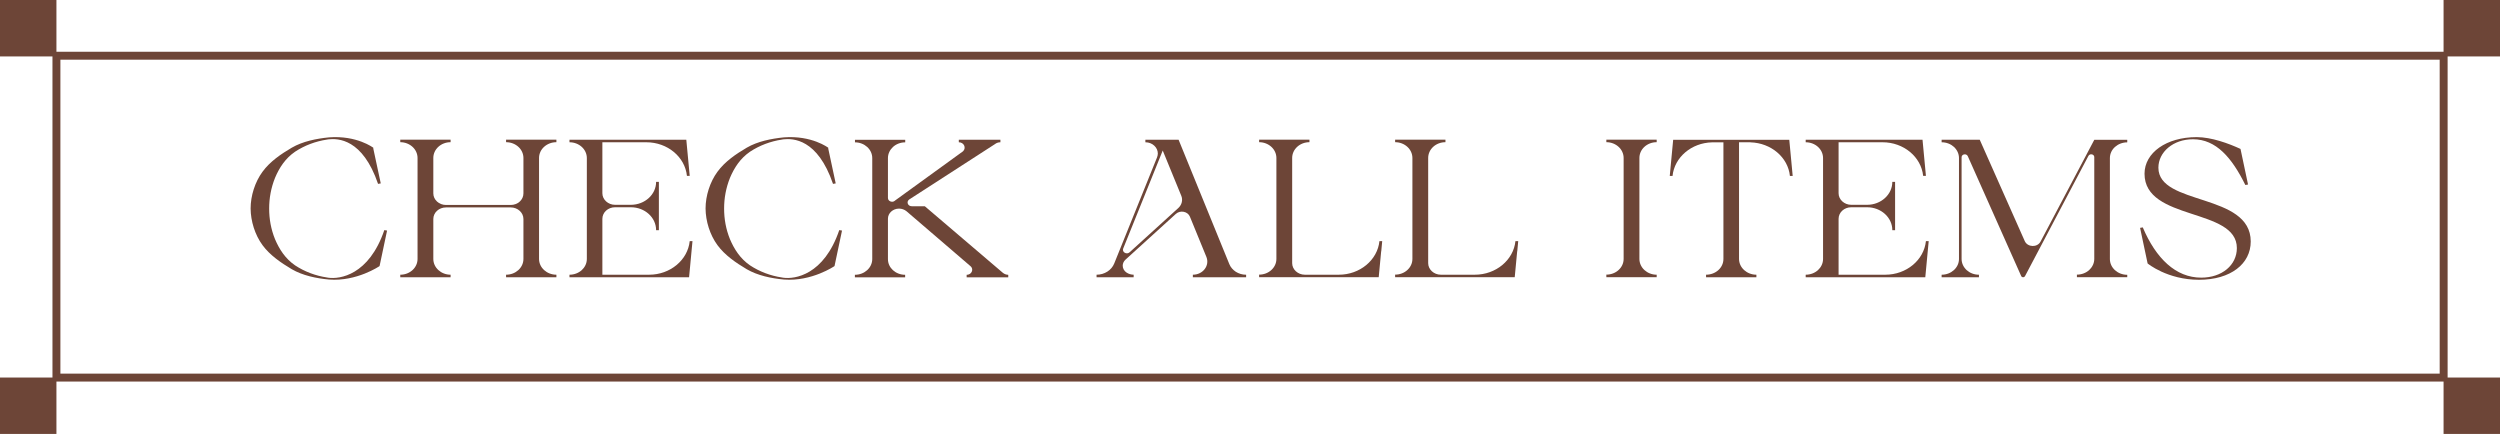 <?xml version="1.0" encoding="UTF-8"?>
<svg id="b" data-name="レイヤー 2" xmlns="http://www.w3.org/2000/svg" viewBox="0 0 315.42 54.75">
  <defs>
    <style>
      .d {
        fill: #6d4537;
      }

      .e {
        fill: none;
        stroke: #6d4537;
        stroke-miterlimit: 10;
      }
    </style>
  </defs>
  <g id="c" data-name="design">
    <g>
      <rect class="e" x="7.12" y="7.03" width="301.19" height="40.61"/>
      <rect class="d" x="308.3" width="7.12" height="7.12"/>
      <rect class="d" x="308.3" y="47.63" width="7.12" height="7.12"/>
      <rect class="d" width="7.12" height="7.12"/>
      <rect class="d" y="47.63" width="7.12" height="7.12"/>
      <g>
        <path class="d" d="M48.84,29.07l-.95,4.5s-2.87,1.97-6.38,1.7c-1.6-.15-3.31-.5-4.69-1.3-1.36-.81-2.75-1.75-3.7-3.04-.95-1.29-1.49-3.03-1.5-4.63,0-1.59.55-3.34,1.5-4.63.95-1.3,2.34-2.24,3.7-3.04,1.38-.8,3.09-1.14,4.69-1.3,3.52-.27,5.59,1.31,5.59,1.31v.11s.94,4.39.94,4.39l-.34.06c-1.95-5.71-5.06-5.75-6.27-5.62-.11.02-.17.03-.17.03-1.46.22-2.85.75-4.03,1.53-1.24.85-2,2.04-2.53,3.3-.51,1.27-.74,2.57-.74,3.87s.22,2.59.74,3.87c.53,1.25,1.29,2.45,2.53,3.3,1.18.78,2.56,1.31,4.03,1.53,0,0,.06,0,.17.03,1.43.2,5.12-.31,7.06-6.01l.34.06Z"/>
        <path class="d" d="M68.01,32.67c0,1.1.98,1.99,2.19,1.99v.32h-6.35v-.32c1.21,0,2.19-.89,2.19-1.99v-5.04c0-.8-.72-1.46-1.6-1.46h-8.17c-.89,0-1.6.65-1.6,1.46v5.04c0,1.1.98,1.99,2.18,1.99h0v.32h-6.35v-.32c1.21,0,2.18-.89,2.18-1.99v-12.74c0-1.1-.98-1.99-2.18-1.99v-.32h6.35v.32h0c-1.21,0-2.18.89-2.18,1.99v4.47c0,.8.72,1.46,1.6,1.46h8.17c.89,0,1.6-.65,1.6-1.46v-4.47c0-1.1-.98-1.99-2.19-1.99v-.32h6.35v.32c-1.21,0-2.19.89-2.19,1.99v12.73Z"/>
        <path class="d" d="M81.9,34.66c2.65,0,4.87-1.84,5.12-4.24h.35l-.43,4.56h-15.09v-.32c.6,0,1.15-.22,1.55-.58.39-.36.64-.85.64-1.41v-12.73c0-1.1-.98-1.99-2.19-1.99v-.32h14.74l.43,4.56h-.35c-.25-2.4-2.46-4.24-5.12-4.24h-5.55v6.43c0,.8.72,1.46,1.6,1.46h2c1.76,0,3.18-1.3,3.18-2.89h.35v6.09h-.35c0-1.6-1.42-2.89-3.18-2.89h-2c-.89,0-1.6.65-1.6,1.46v7.05h5.9Z"/>
        <path class="d" d="M106.24,29.07l-.95,4.5s-2.87,1.97-6.38,1.7c-1.6-.15-3.31-.5-4.69-1.3-1.36-.81-2.75-1.75-3.7-3.04-.95-1.29-1.49-3.03-1.5-4.63,0-1.59.55-3.34,1.5-4.63.95-1.3,2.34-2.24,3.7-3.04,1.38-.8,3.09-1.14,4.69-1.3,3.52-.27,5.59,1.31,5.59,1.31v.11s.94,4.39.94,4.39l-.34.06c-1.95-5.71-5.06-5.75-6.27-5.62-.11.02-.17.03-.17.03-1.46.22-2.85.75-4.03,1.53-1.24.85-2,2.04-2.53,3.3-.51,1.27-.74,2.57-.74,3.87s.22,2.59.74,3.87c.53,1.25,1.29,2.45,2.53,3.3,1.18.78,2.56,1.31,4.03,1.53,0,0,.06,0,.17.03,1.43.2,5.12-.31,7.06-6.01l.34.06Z"/>
        <path class="d" d="M112.9,25.32l8.6-6.23c.45-.43.12-1.14-.53-1.14v-.32h5.25v.32c-.26,0-.5.08-.7.24l-10.81,6.98c-.39.28-.18.85.32.85h1.65l9.86,8.41c.19.15.43.24.67.24v.32h-5.25v-.32c.42,0,.7-.31.7-.64,0-.17-.07-.33-.23-.46l-8.06-6.92c-.26-.21-.59-.33-.94-.33-.77,0-1.4.57-1.4,1.27v5.11c0,1.09.97,1.97,2.17,1.97v.32h-6.34v-.32c1.21,0,2.19-.89,2.19-1.99v-12.74c0-1.09-.98-1.98-2.18-1.98v-.32h6.34v.32c-.6,0-1.15.22-1.54.58-.39.36-.64.85-.64,1.4v5.04c0,.41.53.62.86.36Z"/>
        <path class="d" d="M157.22,34.66v.32h-6.72v-.32c1.27,0,2.15-1.15,1.71-2.24l-2.08-5.08c-.27-.67-1.22-.86-1.78-.35l-6.35,5.77c-.23.21-.35.49-.35.76,0,.33.17.67.5.88.13.08.27.15.42.19s.3.07.46.07v.32h-4.68v-.32c1,0,1.89-.57,2.23-1.42l5.4-13.38c.06-.16.1-.33.1-.49,0-.75-.67-1.42-1.57-1.42v-.32h4.19l6.4,15.69c.16.4.46.73.82.97.37.23.81.37,1.28.37ZM149.04,24.7l-2.34-5.71-4.99,12.37c-.18.45.44.81.81.47l6.15-5.59c.44-.4.59-1.01.37-1.54Z"/>
        <path class="d" d="M174.26,31.7l-.31,3.27h-6.78s-8.31,0-8.31,0v-.32c.6,0,1.15-.22,1.54-.58.4-.36.64-.86.64-1.4v-12.74c0-1.1-.98-1.99-2.18-1.99v-.32h6.35v.32h0c-1.21,0-2.18.89-2.18,1.99v13.27c0,.8.72,1.46,1.6,1.46h4.29c2.65,0,4.87-1.84,5.12-4.24h0s.35,0,.35,0l-.12,1.28Z"/>
        <path class="d" d="M191.42,31.7l-.31,3.27h-6.78s-8.31,0-8.31,0v-.32c.6,0,1.15-.22,1.54-.58.4-.36.64-.86.64-1.4v-12.74c0-1.1-.98-1.99-2.18-1.99v-.32h6.35v.32h0c-1.21,0-2.18.89-2.18,1.99v13.27c0,.8.72,1.46,1.6,1.46h4.29c2.65,0,4.87-1.84,5.12-4.24h0s.35,0,.35,0l-.12,1.28Z"/>
        <path class="d" d="M209.02,34.65h0v.32h-6.35v-.32c.6,0,1.15-.22,1.54-.58.4-.36.64-.86.64-1.4v-12.74c0-1.1-.98-1.99-2.18-1.99v-.32h6.35v.32h0c-1.21,0-2.18.89-2.18,1.99v12.74c0,1.1.98,1.99,2.18,1.99Z"/>
        <path class="d" d="M220.85,17.95h-1.44v14.72c0,1.09.98,1.99,2.19,1.99v.32h-6.35v-.32c.6,0,1.15-.22,1.55-.58.4-.36.64-.86.64-1.4v-14.72h-1.44c-2.59.06-4.74,1.88-4.98,4.24h0s-.35,0-.35,0l.12-1.28.31-3.28h14.65l.31,3.28.12,1.28h-.35c-.24-2.36-2.39-4.17-4.98-4.24Z"/>
        <path class="d" d="M237.87,34.66c2.65,0,4.87-1.84,5.12-4.24h.35l-.43,4.56h-15.09v-.32c.6,0,1.15-.22,1.55-.58.39-.36.64-.85.64-1.41v-12.73c0-1.1-.98-1.99-2.19-1.99v-.32h14.74l.43,4.56h-.35c-.25-2.4-2.46-4.24-5.12-4.24h-5.55v6.43c0,.8.72,1.46,1.6,1.46h2c1.76,0,3.18-1.3,3.18-2.89h.35v6.09h-.35c0-1.6-1.42-2.89-3.18-2.89h-2c-.89,0-1.6.65-1.6,1.46v7.05h5.9Z"/>
        <path class="d" d="M268.39,34.97h-6.35v-.32c.6,0,1.15-.22,1.55-.58.39-.36.64-.86.64-1.41v-12.84c0-.38-.56-.49-.74-.15l-8,15.17s-.06.08-.1.1c-.04.02-.09.04-.14.04-.1,0-.2-.06-.24-.15l-6.74-15.13c-.17-.37-.78-.27-.78.14v12.83c0,.55.25,1.05.64,1.41.4.36.94.58,1.55.58v.32h-4.71v-.32c1.21,0,2.19-.89,2.19-1.99v-12.73c0-.55-.25-1.05-.64-1.41-.4-.36-.94-.58-1.55-.58v-.32h4.81l5.68,12.79c.36.79,1.58.83,1.99.06l6.78-12.84h0s4.16,0,4.16,0v.32c-.6,0-1.15.22-1.55.58s-.64.86-.64,1.41v12.73c0,1.1.98,1.99,2.19,1.99v.32Z"/>
        <path class="d" d="M283.97,30.47c0,2.82-2.53,4.83-6.53,4.83s-6.48-2.06-6.48-2.06l-.95-4.49.34-.06c1.66,3.91,4.16,6.34,7.37,6.34,2.62,0,4.5-1.58,4.5-3.73,0-5.12-11.65-3.39-11.65-9.38,0-2.65,2.76-4.62,6.58-4.62,1.86,0,4.04.8,5.53,1.49l.95,4.49-.34.06c-1.69-3.43-3.68-5.77-6.61-5.77-2.5,0-4.36,1.62-4.36,3.59,0,4.81,11.65,3.15,11.65,9.31Z"/>
      </g>
    </g>
  </g>
</svg>